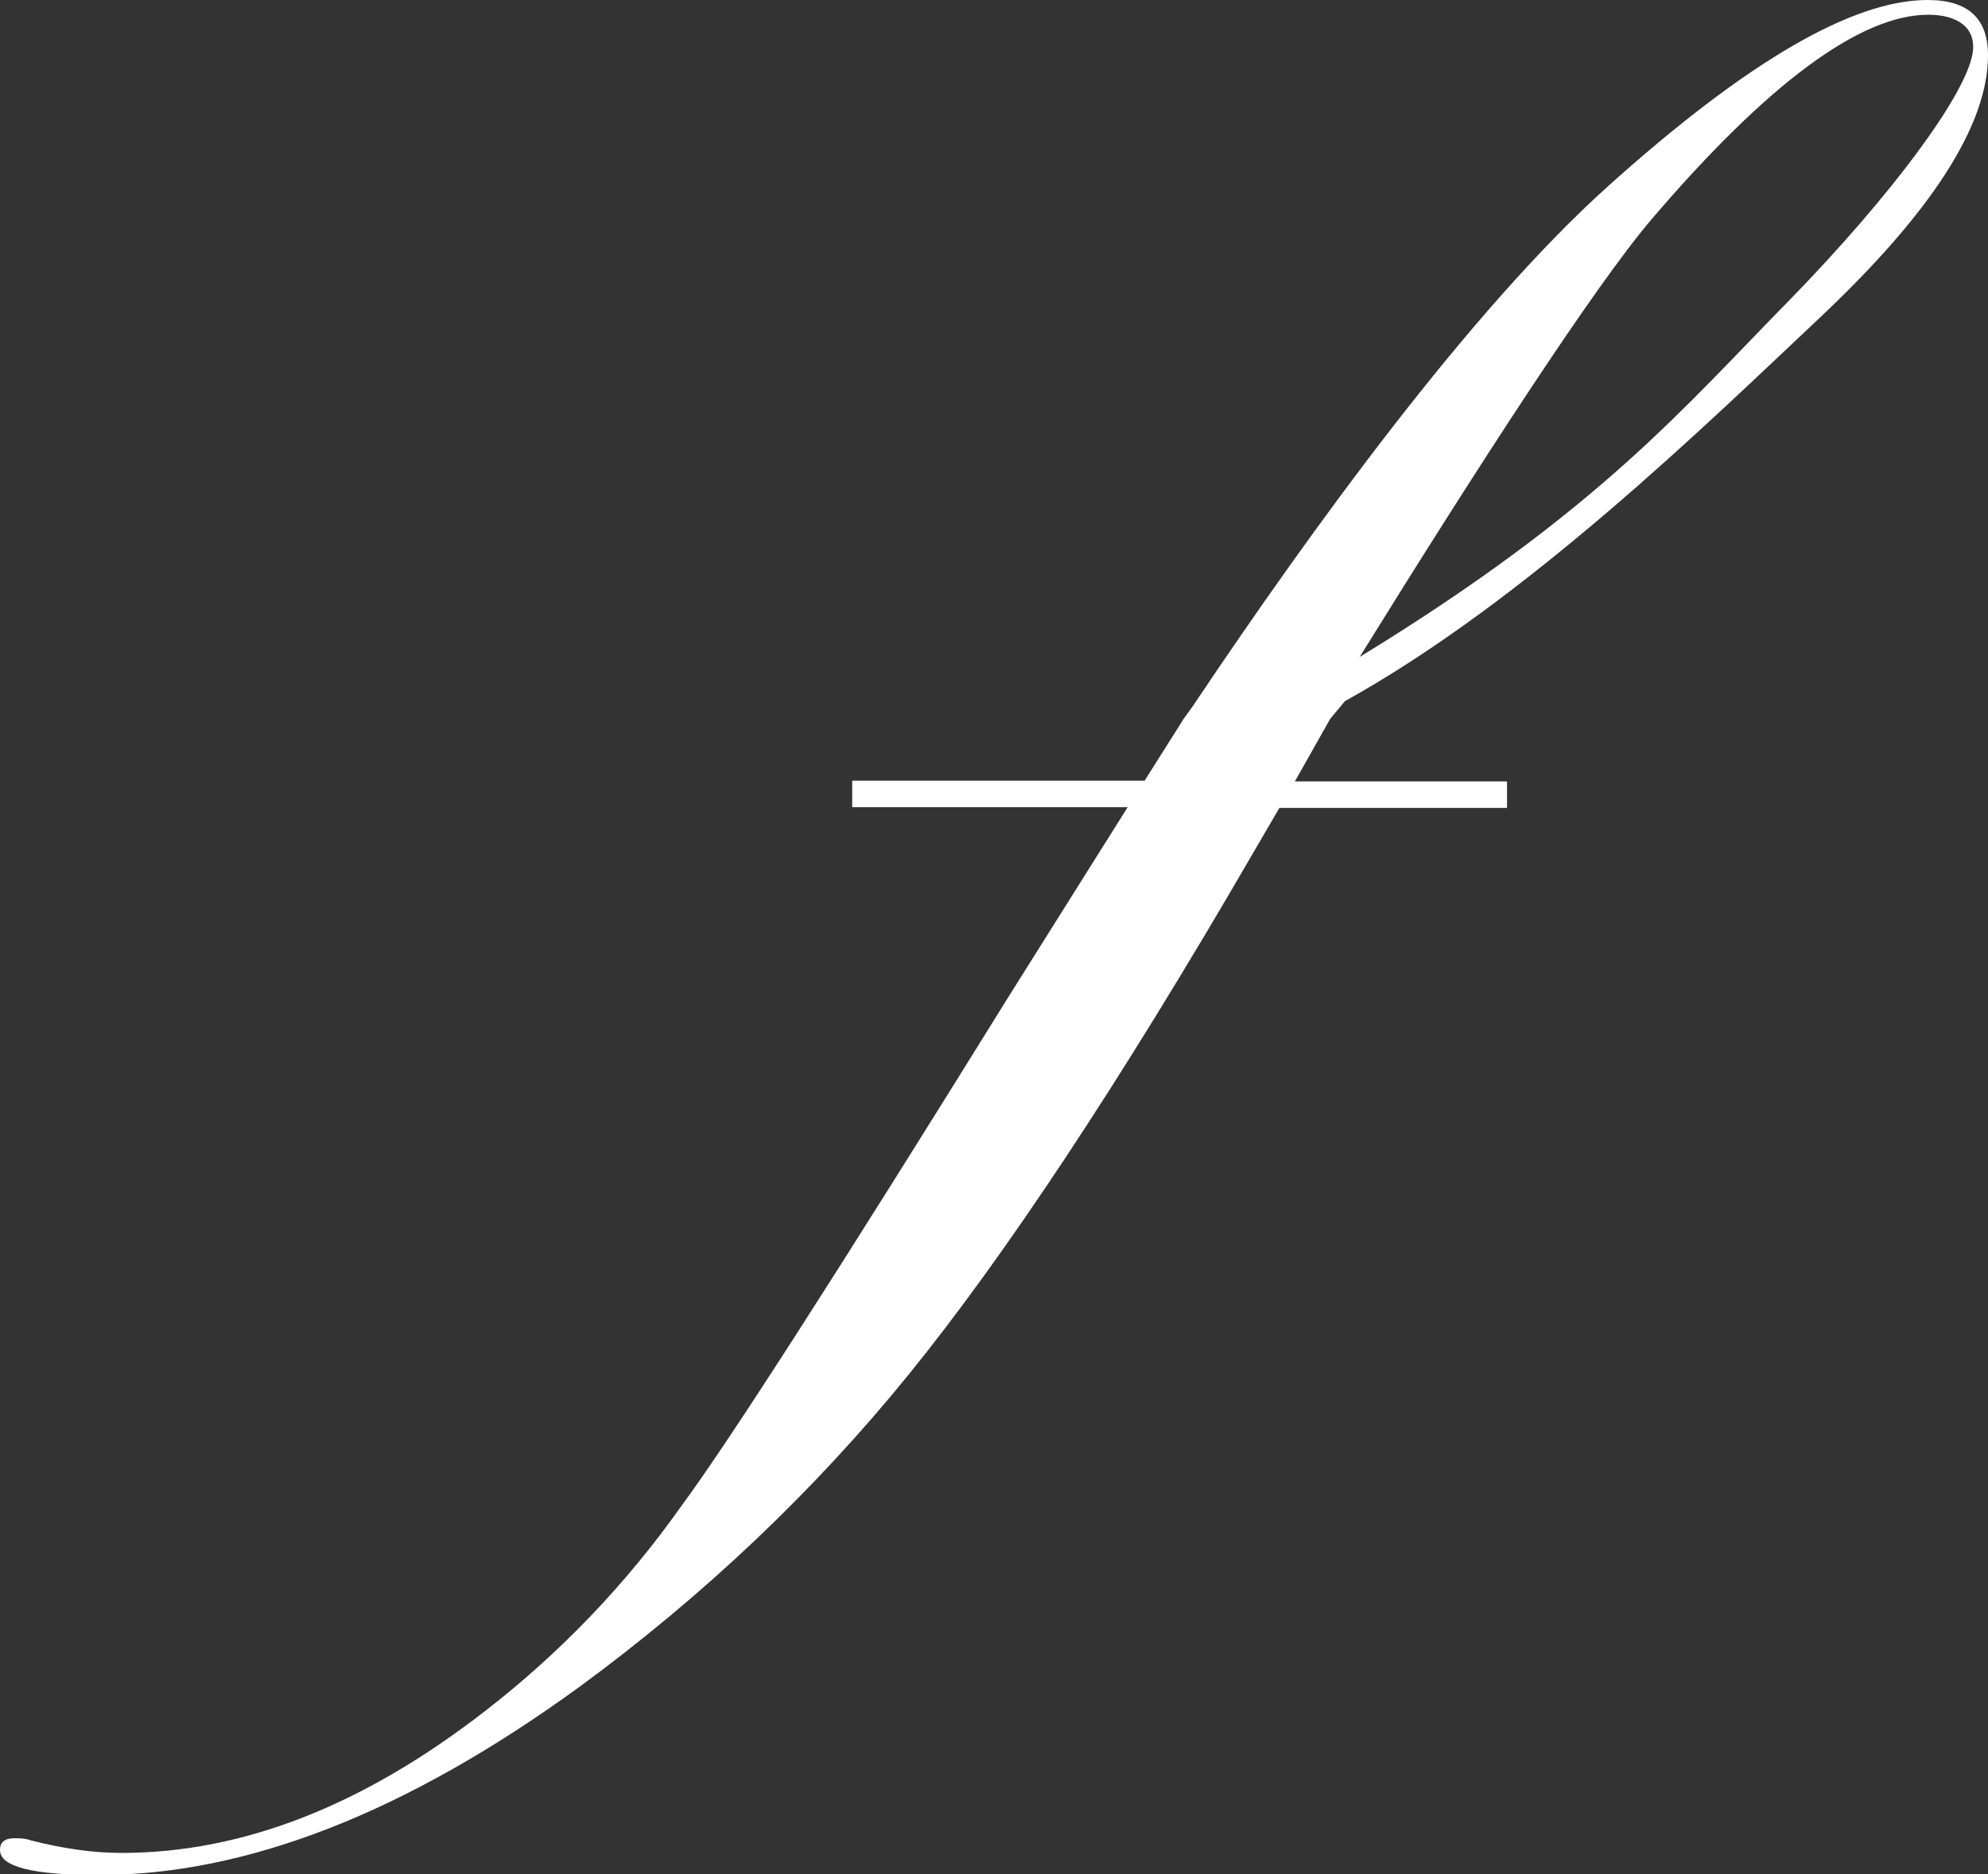 <?xml version="1.0" encoding="utf-8"?>
<!-- Generator: Adobe Illustrator 19.1.0, SVG Export Plug-In . SVG Version: 6.00 Build 0)  -->
<svg version="1.1" id="Layer_1" xmlns="http://www.w3.org/2000/svg" xmlns:xlink="http://www.w3.org/1999/xlink" x="0px" y="0px"
	 viewBox="-44 269.5 269.9 254.5" style="enable-background:new -44 269.5 269.9 254.5;" xml:space="preserve">
<rect x="-44" y="269.5" width="269.9" height="254.5" fill="#333333" stroke="none"/>
<style type="text/css">
	.st0{fill:#FFFFFF;}
</style>
<path class="st0" d="M136.6,367.1L136.6,367.1l2-2.4c24.7-13.7,49.2-37.7,64.4-52s22.9-26.2,22.9-35.7c0-5-2.7-7.5-8.2-7.5
	c-10.2,0-24.6,8.4-43.4,25.3c-18.8,16.9-40.4,46.8-55.9,69.9l-0.4,0.6l-1.3,1.8l-0.5,0.8l-4.8,7.6H71.7v3.6h37.4l-15.9,25.3
	c-23.5,37.9-38.4,61.1-44.7,69.6c-7.5,10.6-16.4,19.9-26.6,27.8c-16.6,12.9-33,19.3-49.4,19.3c-3.9,0-8-0.6-12.3-1.7
	c-0.5-0.2-1.2-0.3-2.2-0.3c-1.3,0-2,0.5-2,1.6c0,2.3,4.5,3.4,13.4,3.4c20.1,0,41.8-8.5,65.2-25.5c16.9-12.4,31.9-26.6,44.8-42.5
	c12.9-15.9,28.6-39.5,46.8-70.9l3.5-6h30.9v-3.6h-28.8L136.6,367.1z M180.2,299.3c15.8-18.5,28.4-27.8,37.6-27.8c4,0,6.6,1.8,6,5.3
	c-1,5.7-10.9,19.1-24.7,33.3c-14.4,14.6-25.8,28.6-58.5,48.6C156.4,333.2,172.3,308.6,180.2,299.3z"/>
</svg>
